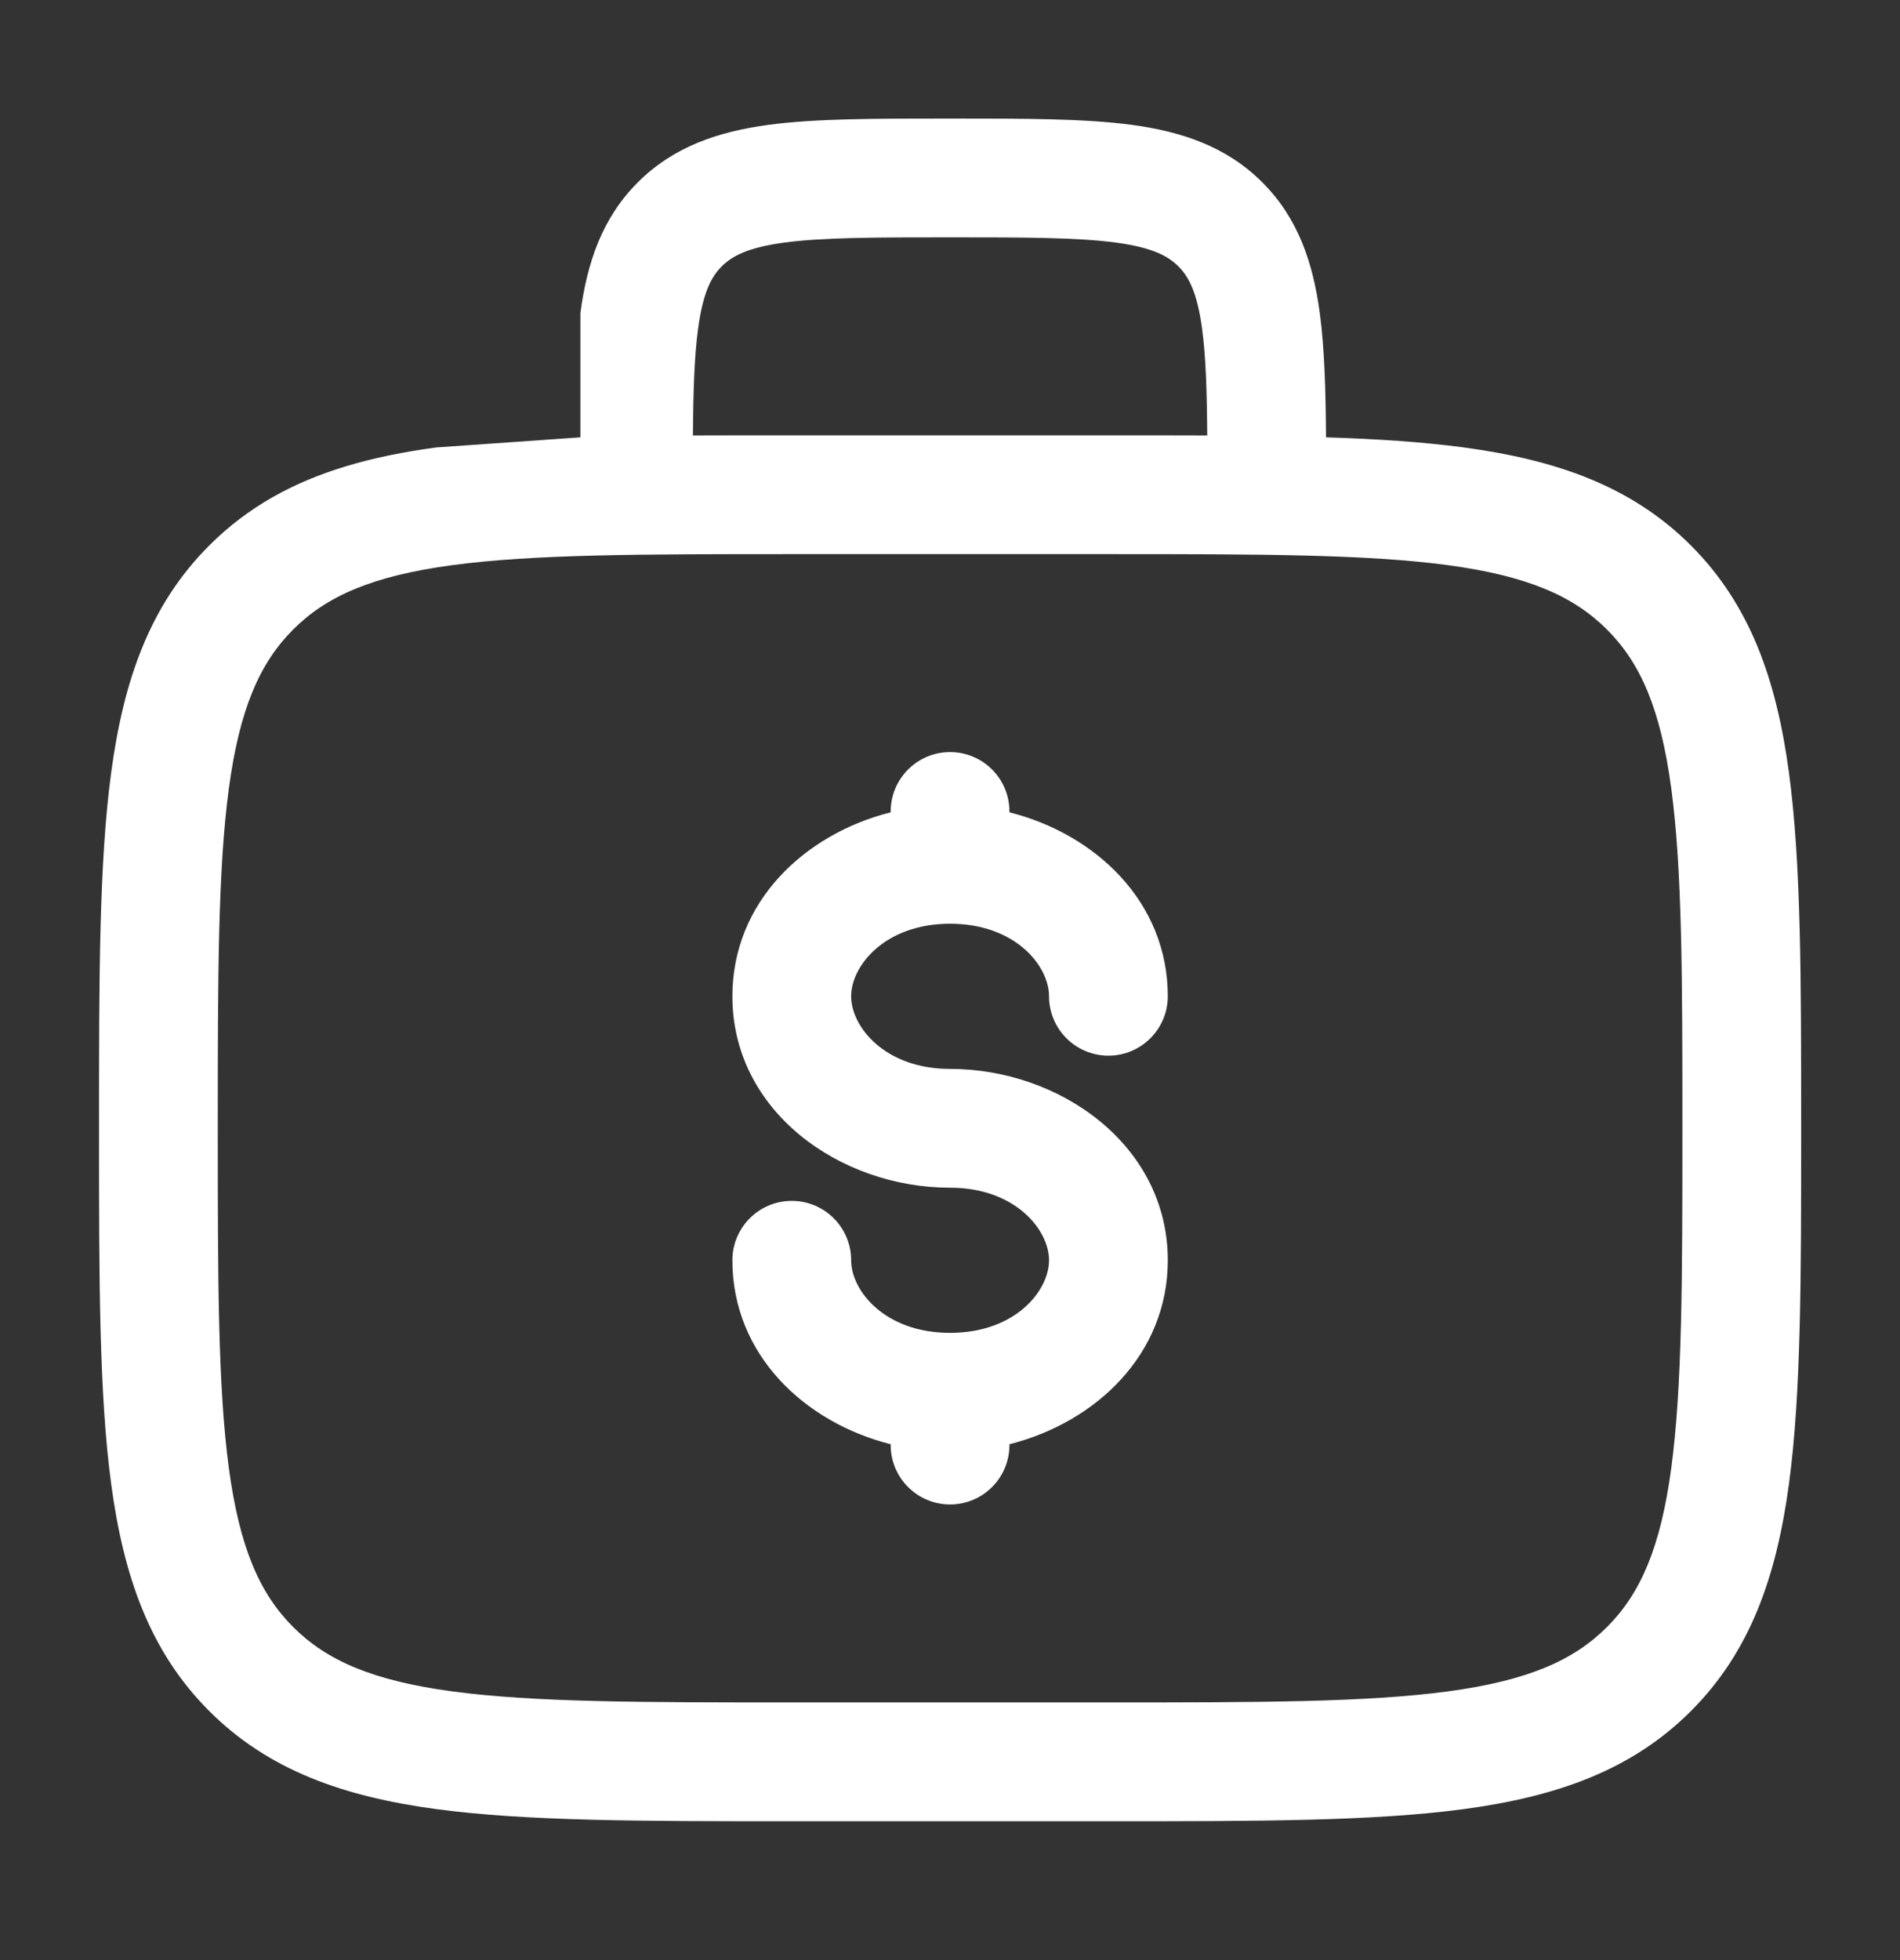 <?xml version="1.0" encoding="UTF-8"?> <svg xmlns="http://www.w3.org/2000/svg" width="32" height="33" viewBox="0 0 32 33" fill="none"><rect x="0" y="0" width="32" height="33" fill="#333333" stroke="none"/><path fill-rule="evenodd" clip-rule="evenodd" d="M19.061 2.102C18.268 1.996 17.269 1.996 16.071 1.996H15.932C14.734 1.996 13.735 1.996 12.942 2.102C12.105 2.215 11.35 2.463 10.742 3.07C10.135 3.677 9.887 4.432 9.775 5.27V5.563V7.363L7.349 7.533C6.806 7.606 6.299 7.707 5.827 7.85C4.939 8.118 4.174 8.533 3.523 9.185C2.525 10.182 2.082 11.447 1.872 13.01C1.668 14.529 1.668 16.47 1.668 18.92V19.071C1.668 21.521 1.668 23.462 1.872 24.981C2.082 26.544 2.525 27.809 3.523 28.806C4.521 29.805 5.786 30.248 7.349 30.458C8.868 30.662 10.809 30.662 13.259 30.662H18.743C21.193 30.662 23.134 30.662 24.653 30.458C26.216 30.248 27.482 29.805 28.479 28.807C29.477 27.809 29.92 26.544 30.13 24.981C30.335 23.462 30.335 21.521 30.335 19.071V18.92C30.335 16.47 30.335 14.529 30.13 13.01C29.92 11.447 29.477 10.182 28.479 9.184C27.481 8.186 26.216 7.743 24.653 7.533C23.968 7.441 23.197 7.39 22.333 7.363C22.327 6.554 22.307 5.856 22.228 5.27C22.115 4.432 21.868 3.677 21.26 3.07C20.653 2.463 19.898 2.215 19.061 2.102ZM13.259 7.329H18.743C19.299 7.329 19.828 7.329 20.332 7.331C20.327 6.571 20.308 5.997 20.246 5.536C20.163 4.921 20.02 4.658 19.846 4.484C19.672 4.31 19.409 4.167 18.794 4.084C18.15 3.998 17.287 3.996 16.001 3.996C14.716 3.996 13.852 3.998 13.209 4.084C12.594 4.167 12.331 4.31 12.156 4.484C11.982 4.658 11.839 4.921 11.757 5.536C11.695 5.997 11.676 6.571 11.67 7.331C12.175 7.329 12.704 7.329 13.259 7.329ZM7.616 9.515C6.274 9.696 5.502 10.034 4.938 10.598C4.374 11.162 4.035 11.935 3.854 13.277C3.67 14.647 3.668 16.453 3.668 18.996C3.668 21.538 3.67 23.344 3.854 24.714C4.035 26.056 4.373 26.828 4.937 27.392C5.501 27.956 6.274 28.295 7.616 28.476C8.986 28.66 10.792 28.662 13.335 28.662H18.668C21.21 28.662 23.017 28.66 24.387 28.476C25.728 28.295 26.501 27.957 27.065 27.393C27.629 26.829 27.968 26.056 28.148 24.714C28.332 23.344 28.335 21.538 28.335 18.996C28.335 16.453 28.332 14.647 28.148 13.277C27.968 11.935 27.63 11.163 27.065 10.599C26.501 10.035 25.728 9.696 24.387 9.515C23.017 9.331 21.21 9.329 18.668 9.329H13.335C10.792 9.329 8.986 9.331 7.616 9.515Z" fill="white"></path><path d="M17.001 13.662C17.001 13.11 16.554 12.662 16.001 12.662C15.449 12.662 15.001 13.11 15.001 13.662V13.676C13.549 14.042 12.335 15.186 12.335 16.773C12.335 18.716 14.154 19.996 16.001 19.996C17.1 19.996 17.668 20.706 17.668 21.218C17.668 21.73 17.101 22.44 16.001 22.44C14.902 22.44 14.335 21.73 14.335 21.218C14.335 20.666 13.887 20.218 13.335 20.218C12.782 20.218 12.335 20.666 12.335 21.218C12.335 22.805 13.549 23.949 15.001 24.315V24.329C15.001 24.881 15.449 25.329 16.001 25.329C16.554 25.329 17.001 24.881 17.001 24.329V24.315C18.453 23.949 19.668 22.805 19.668 21.218C19.668 19.277 17.849 17.996 16.001 17.996C14.902 17.996 14.335 17.286 14.335 16.773C14.335 16.262 14.902 15.552 16.001 15.552C17.101 15.552 17.668 16.262 17.668 16.773C17.668 17.325 18.116 17.773 18.668 17.773C19.22 17.773 19.668 17.325 19.668 16.773C19.668 15.186 18.453 14.042 17.001 13.676V13.662Z" fill="white"></path></svg> 